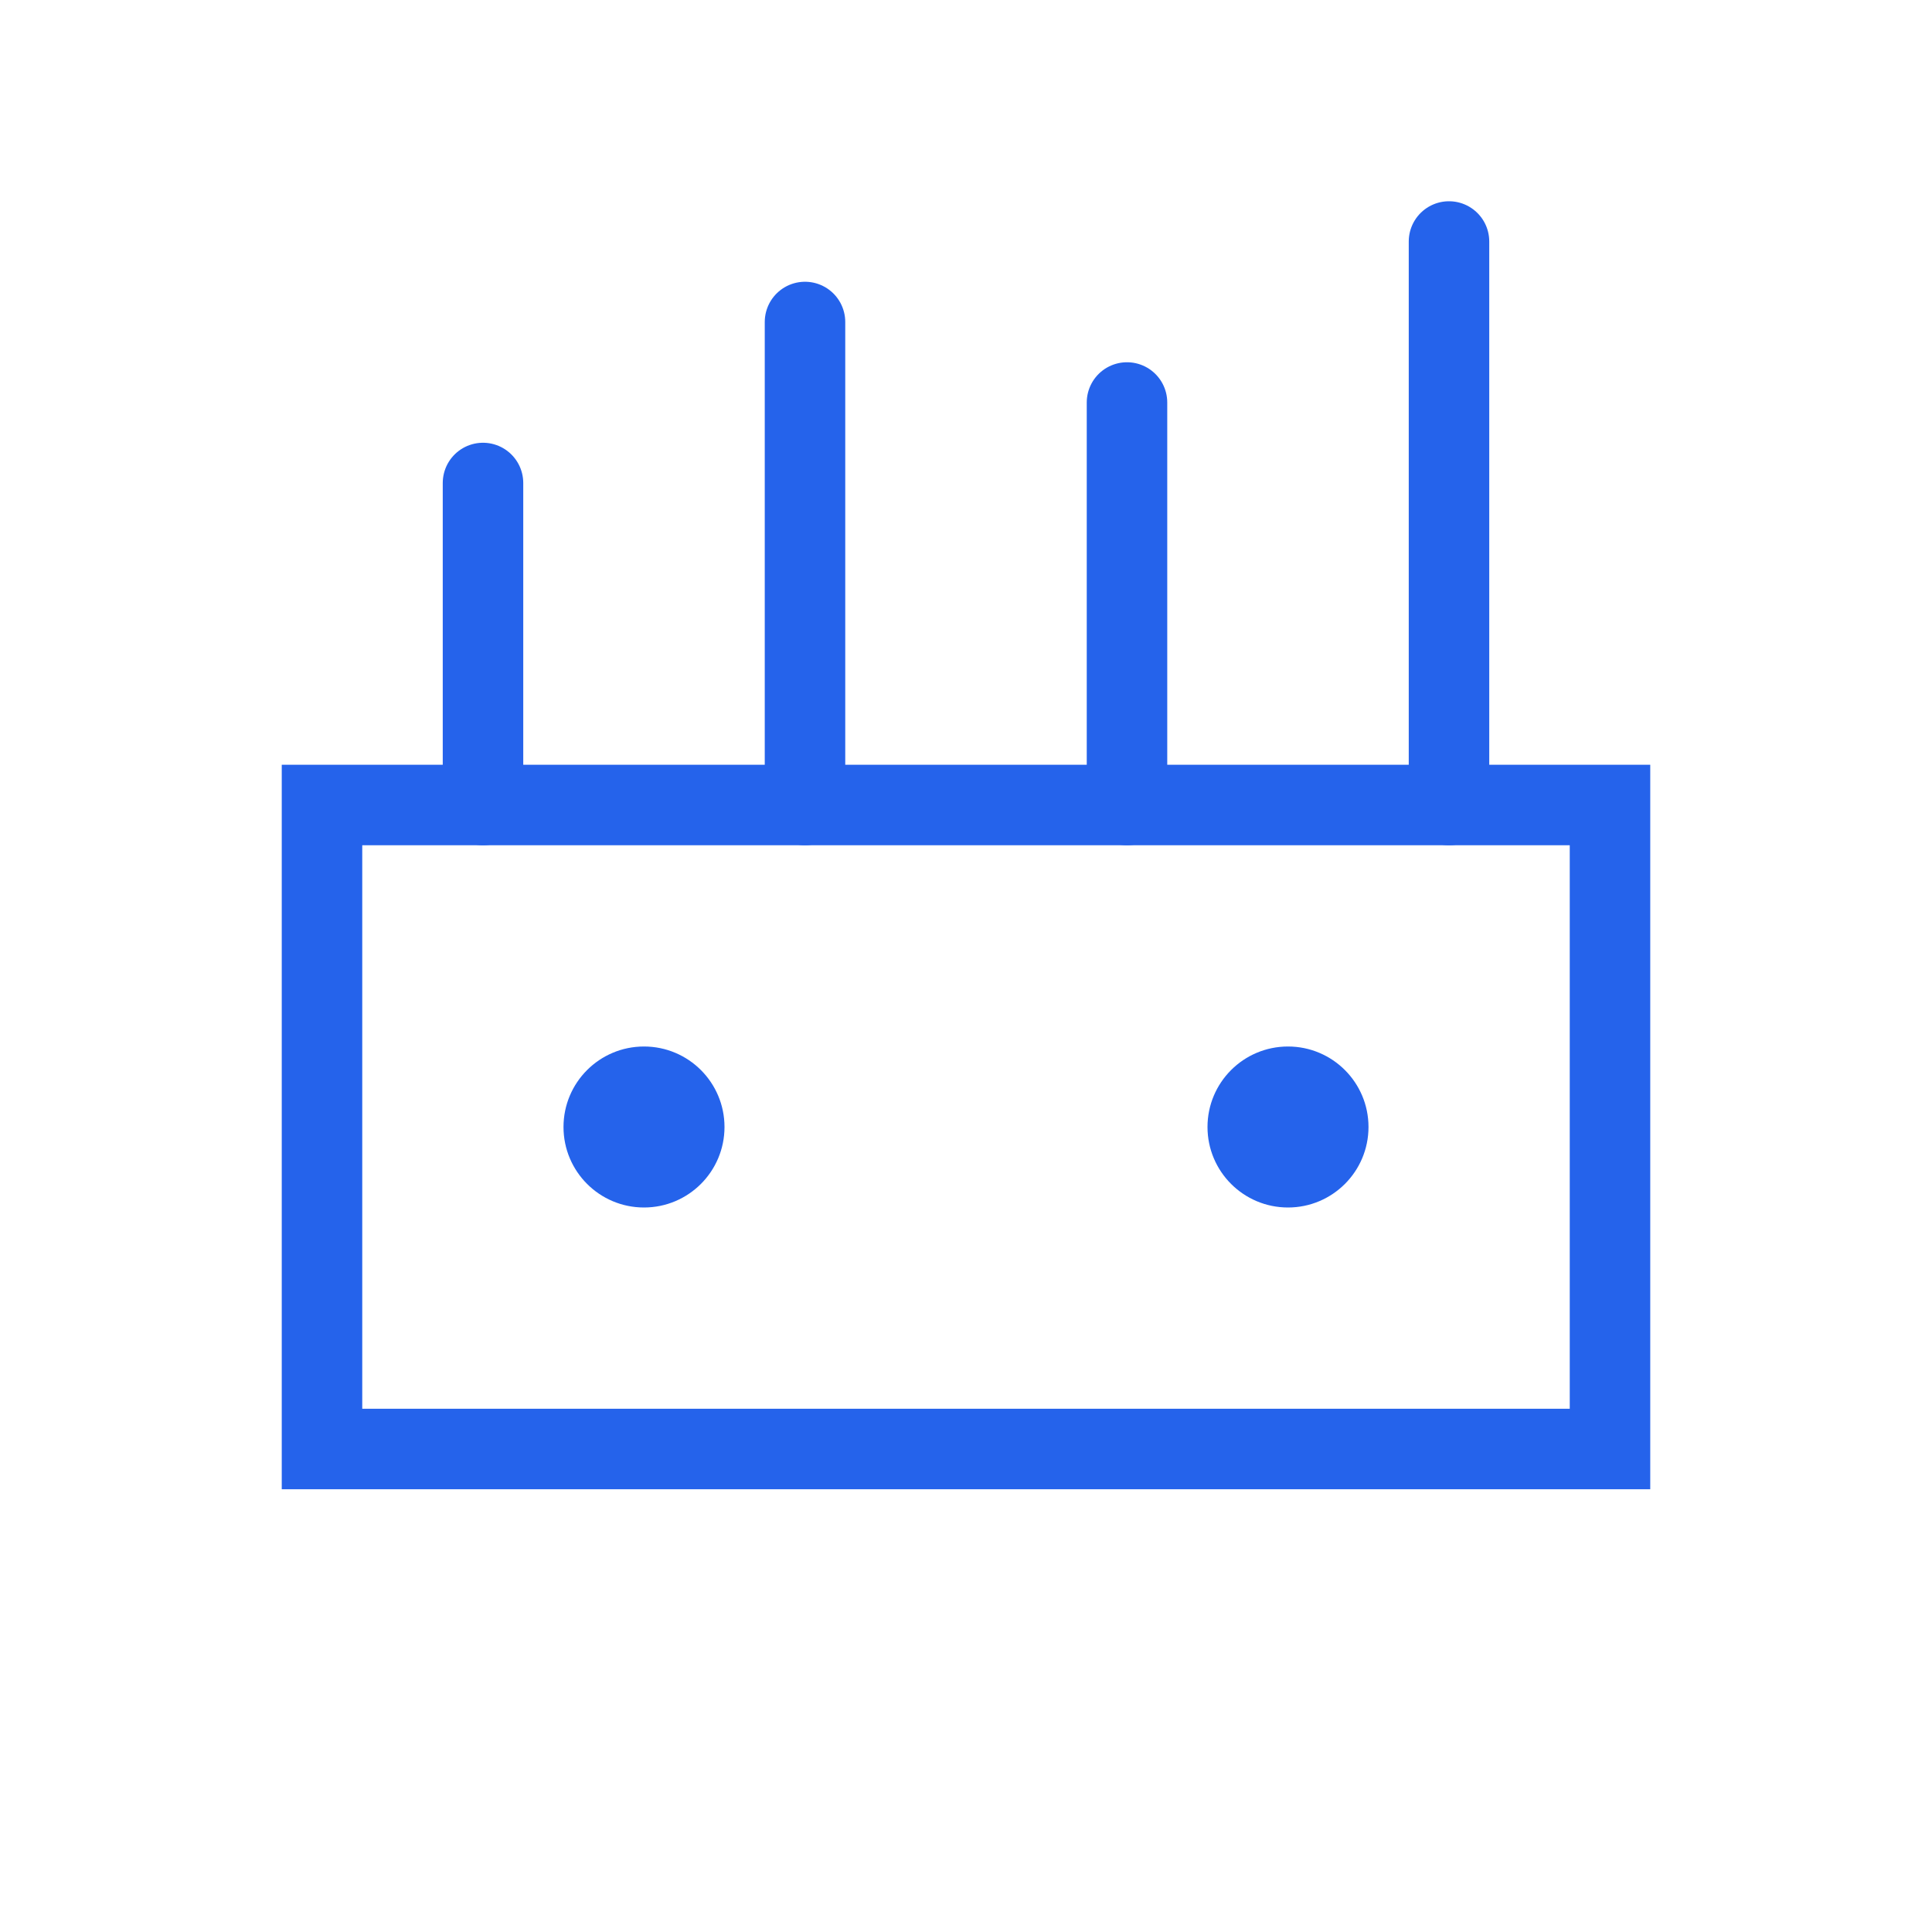 <svg viewBox="0 0 48 48" fill="none" xmlns="http://www.w3.org/2000/svg">
  <rect x="8" y="20" width="32" height="16" stroke="#2563eb" stroke-width="2"/>
  <path d="M12 12v8M20 8v12M28 10v10M36 6v14" stroke="#2563eb" stroke-width="2" stroke-linecap="round"/>
  <circle cx="16" cy="28" r="2" fill="#2563eb"/>
  <circle cx="32" cy="28" r="2" fill="#2563eb"/>
</svg>